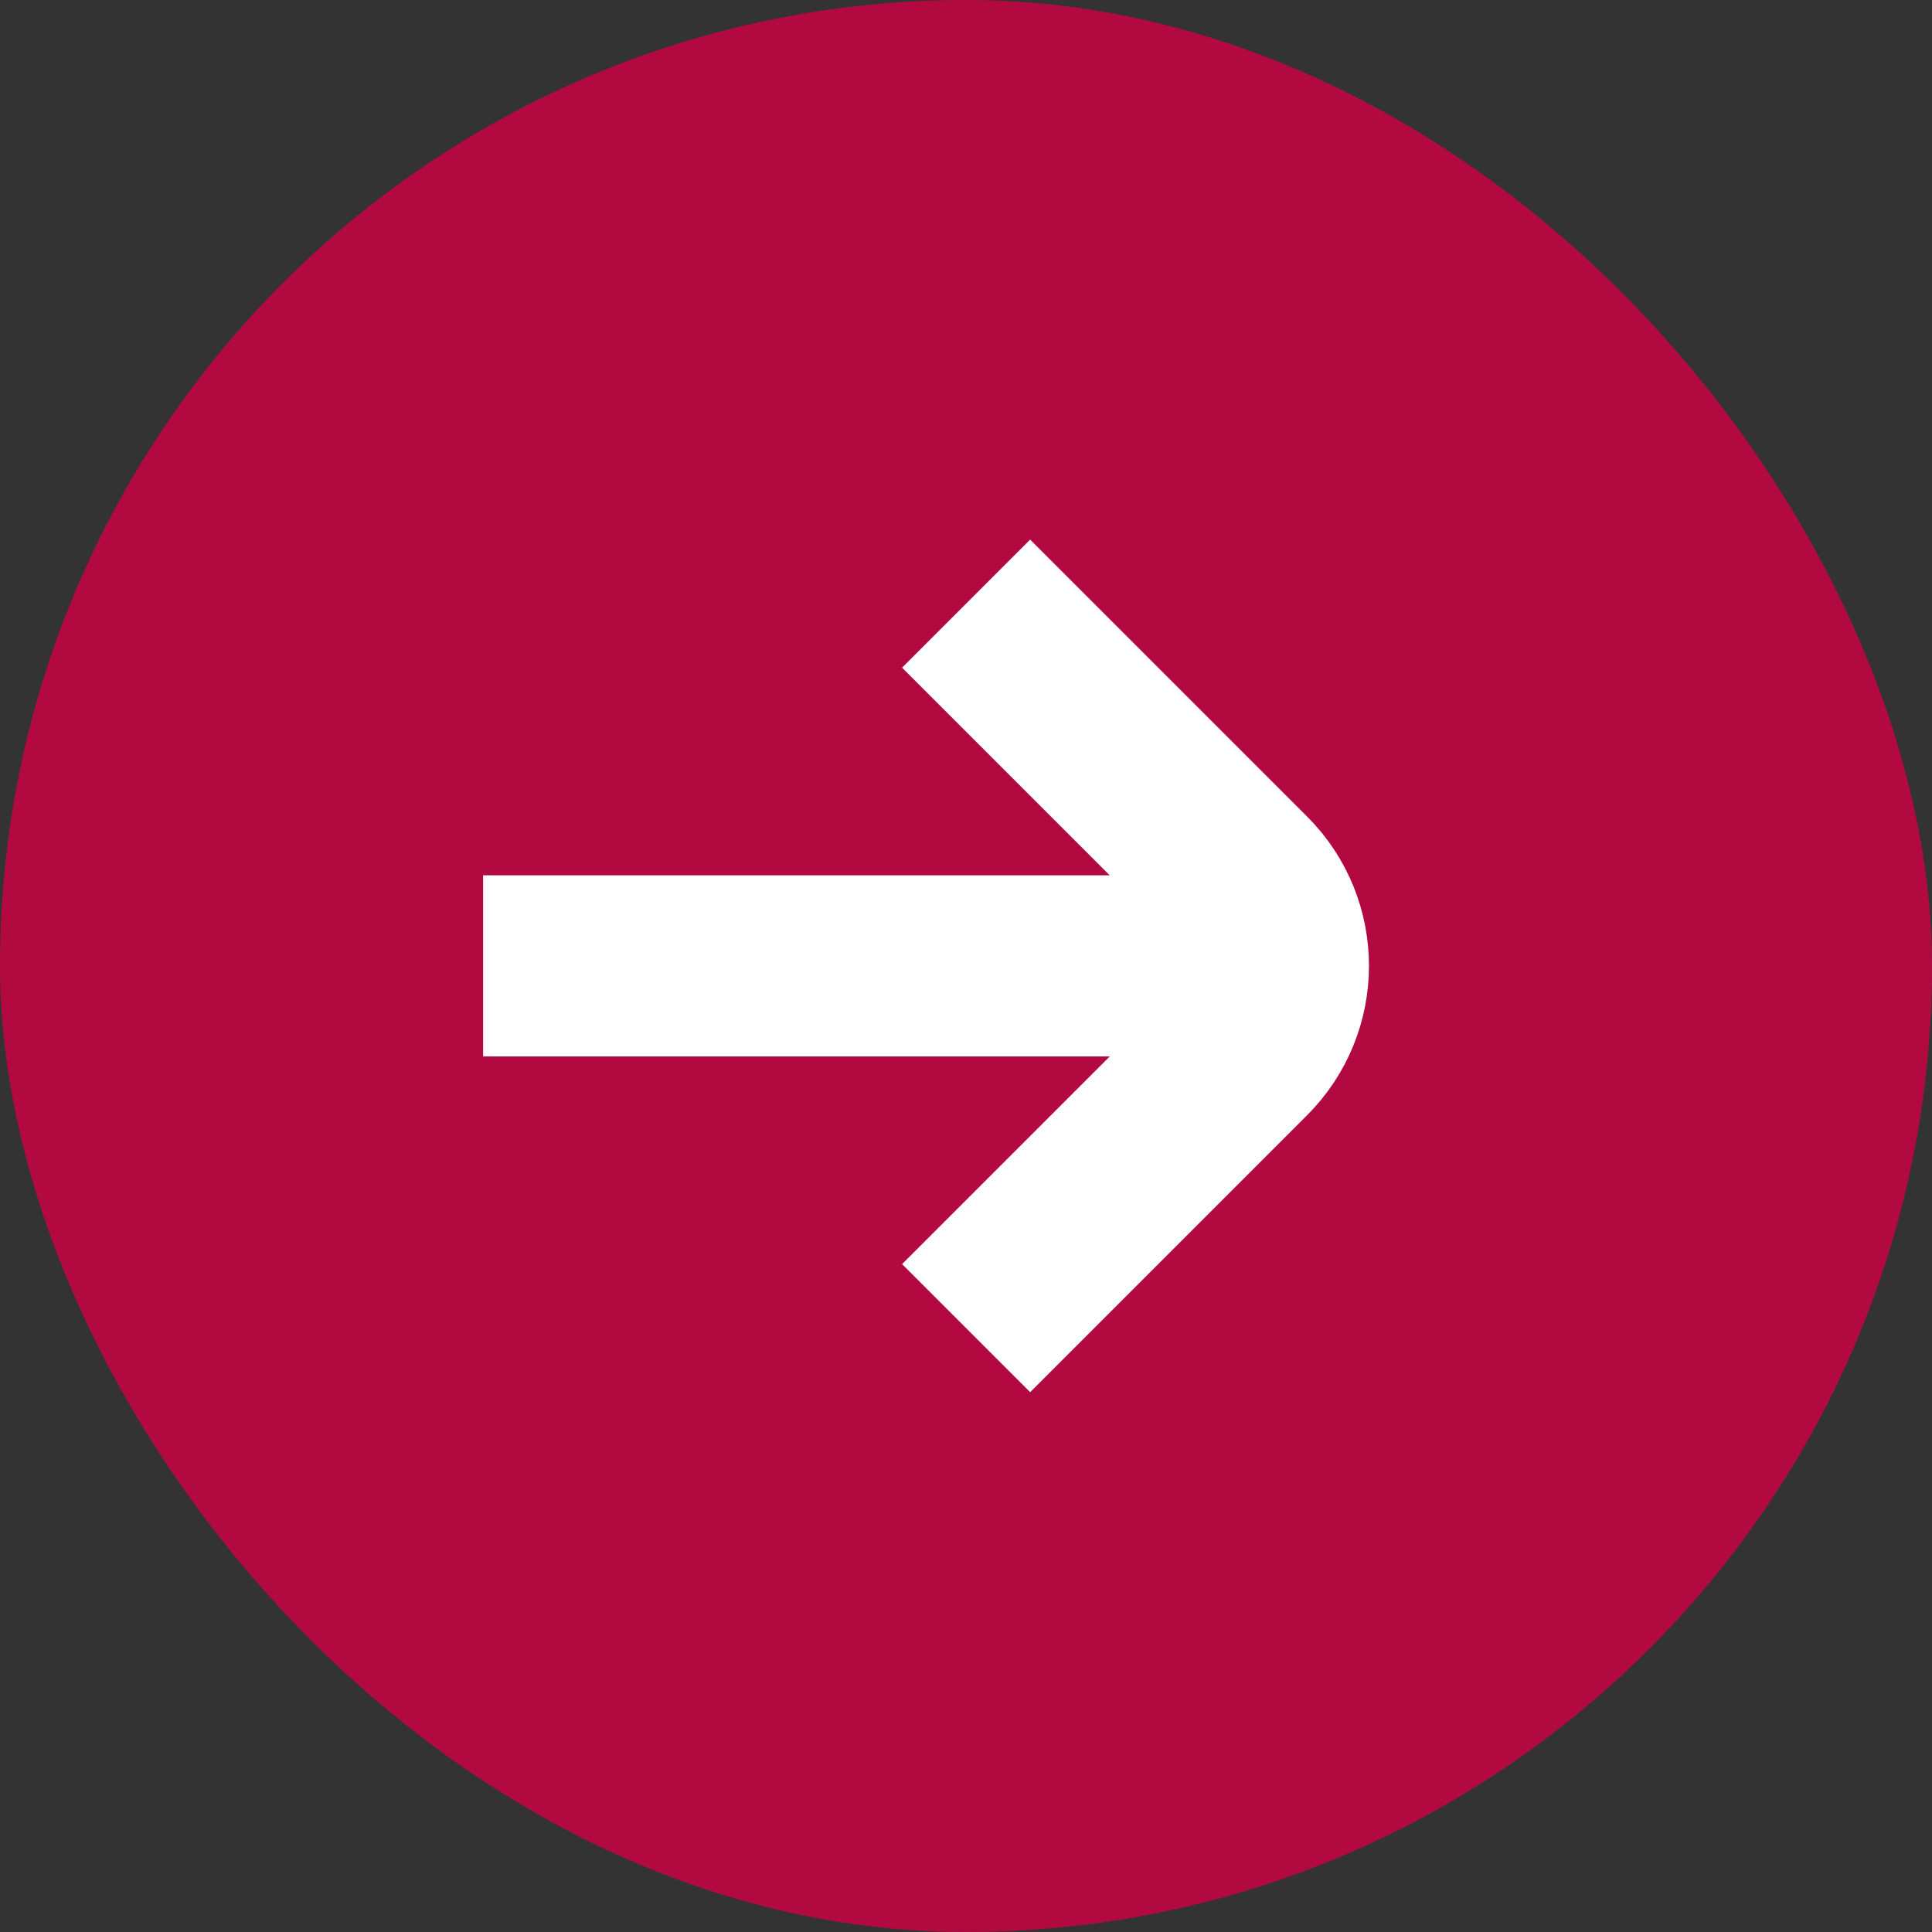 <svg width="16" height="16" viewBox="0 0 16 16" fill="none" xmlns="http://www.w3.org/2000/svg">
<rect x="0" y="0" width="16" height="16" fill="#333333" stroke="none"/>
<rect x="0" y="0" width="16" height="16" rx="8" fill="#B20941"/>
<rect x="4.001" y="7.249" width="7" height="1.5" fill="white"/>
<path d="M8.001 4.999L10.294 7.292C10.685 7.682 10.685 8.315 10.294 8.706L8.001 10.999" stroke="white" stroke-width="1.5"/>
</svg>
